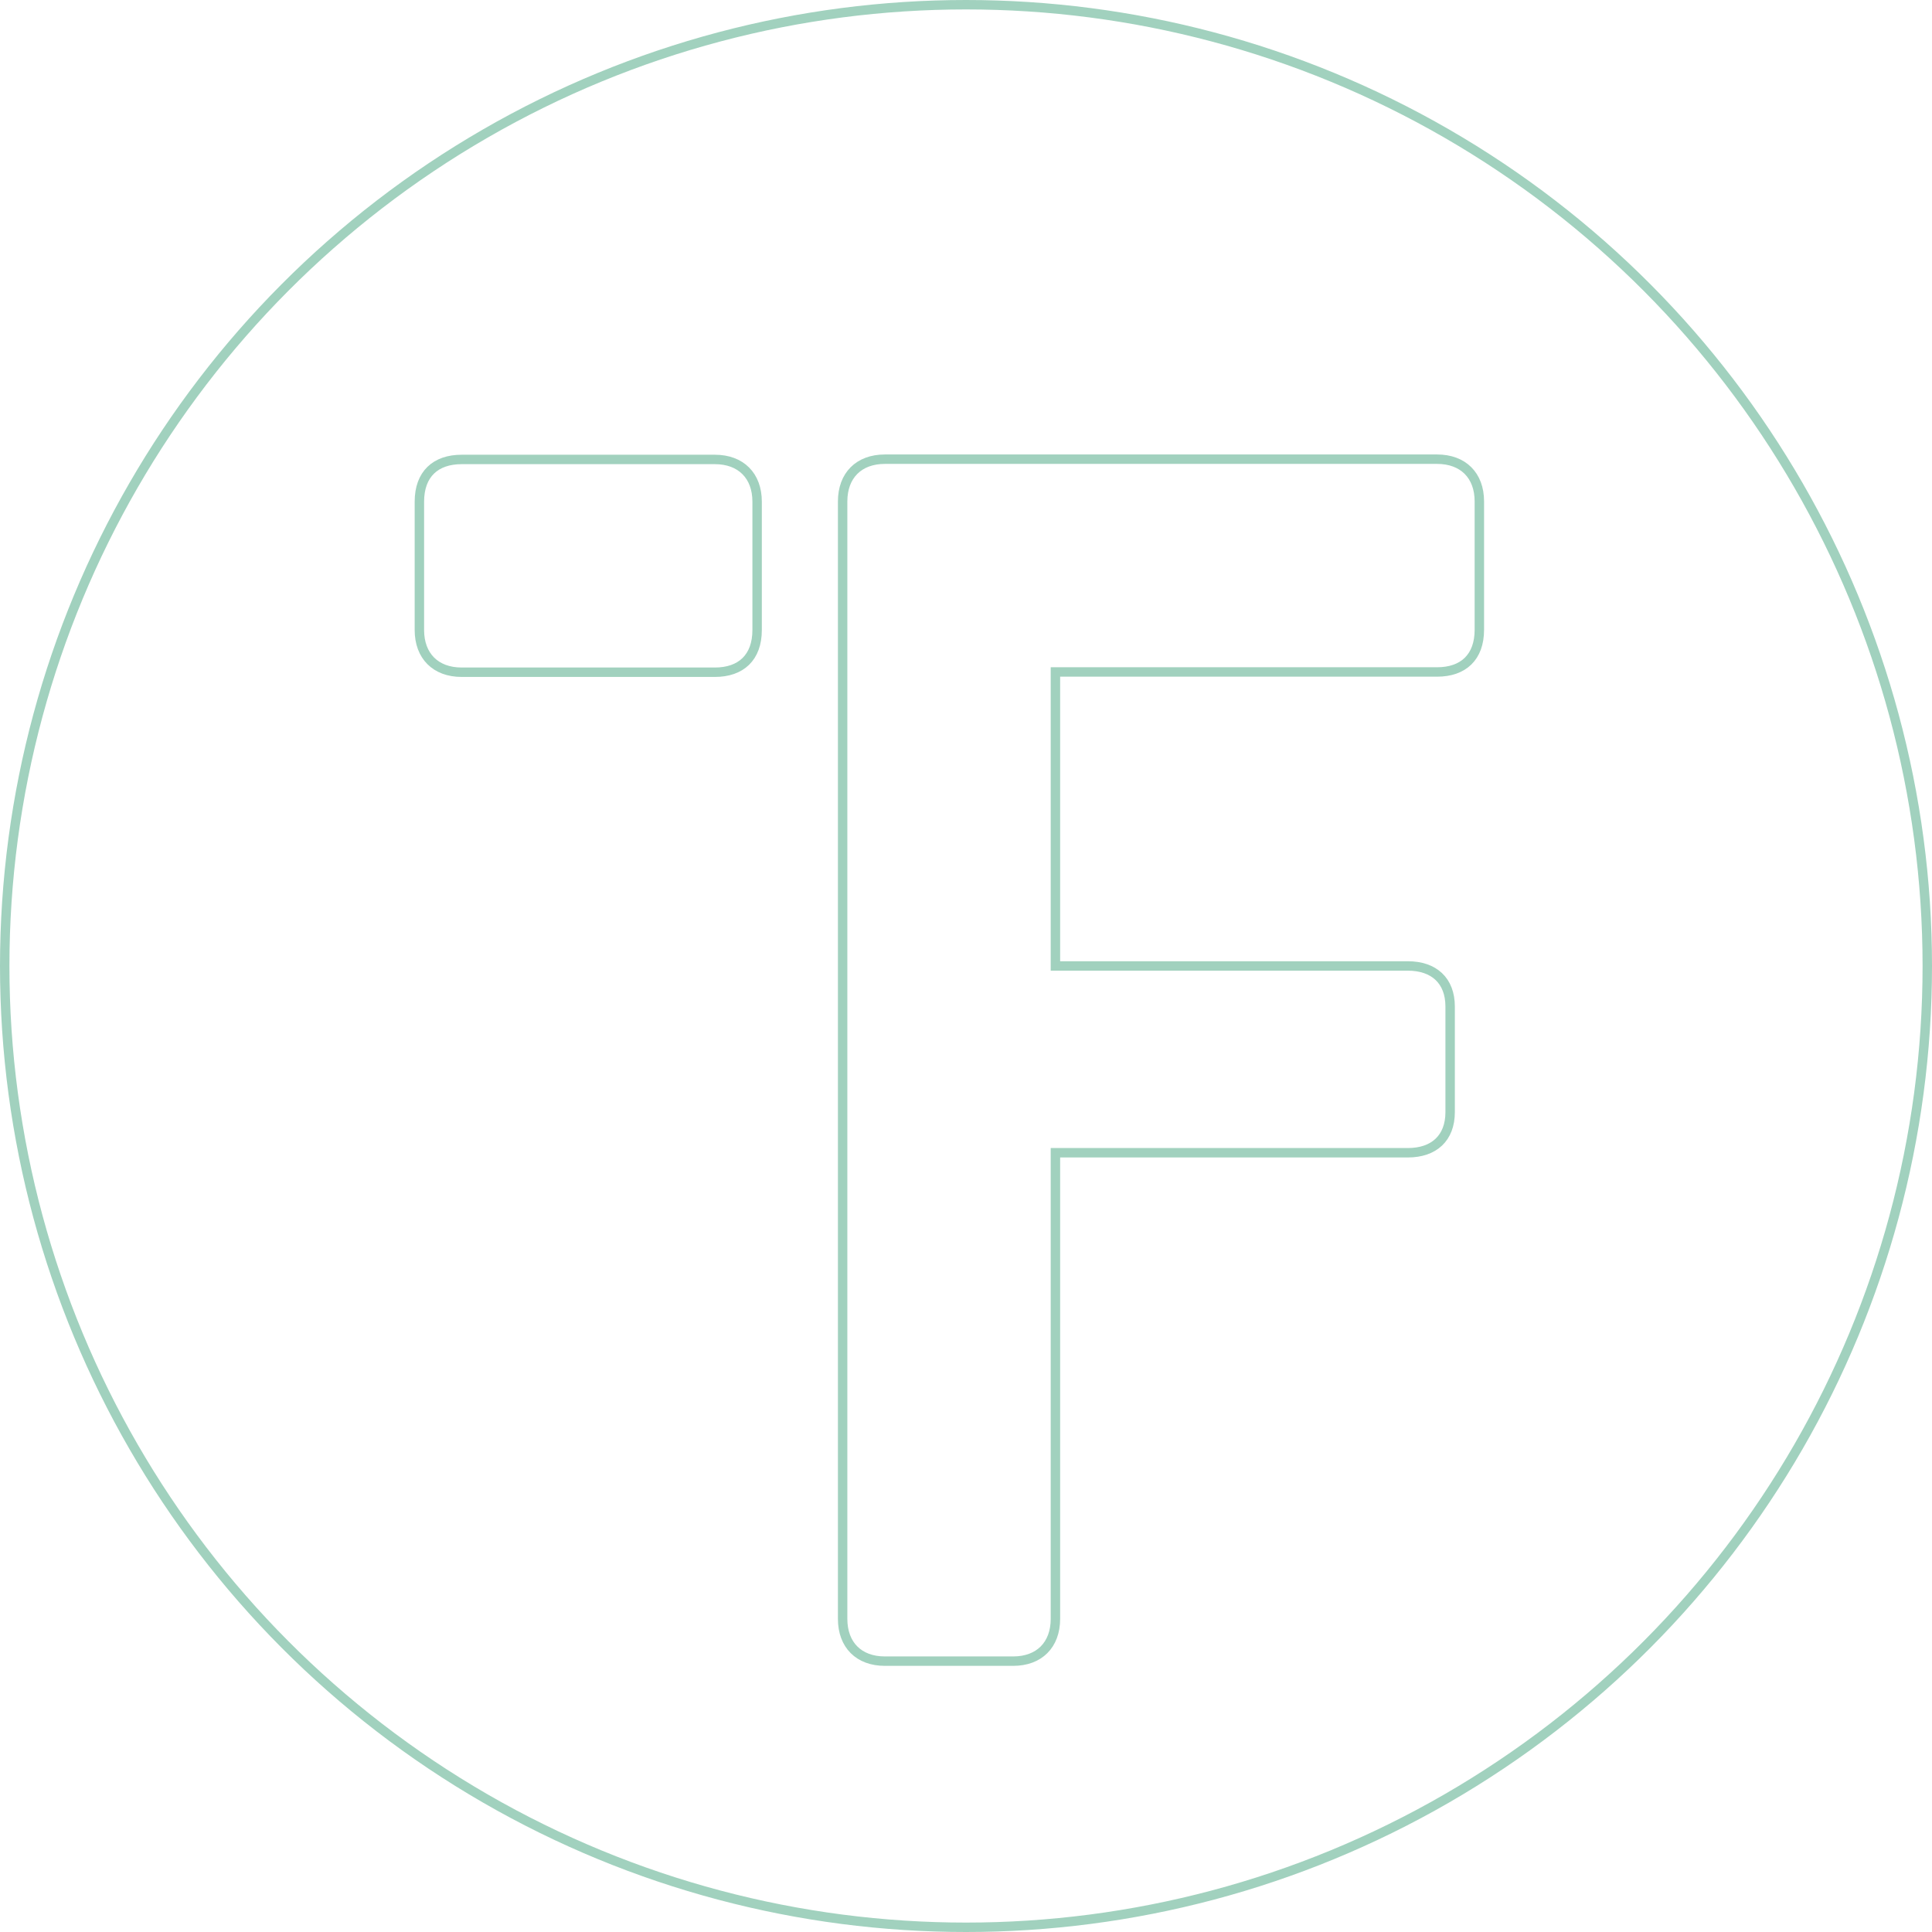 <svg xmlns="http://www.w3.org/2000/svg" width="410" height="410" viewBox="0 0 410 410">
  <g id="Group_247" data-name="Group 247" transform="translate(-333.881 1.172)">
    <circle id="Ellipse_4" data-name="Ellipse 4" cx="204" cy="204" r="204" transform="translate(334.881 -0.172)" fill="none" stroke="#a1d1be" stroke-miterlimit="10" stroke-width="2"/>
    <g id="Group_240" data-name="Group 240" transform="translate(422.881 96.275)">
      <g id="Group_239" data-name="Group 239" transform="translate(89.82)">
        <path id="Path_164" data-name="Path 164" d="M438.8,291.636H411.566c-5.514,0-8.958-3.447-8.958-8.964V45.526c0-5.516,3.445-8.964,8.958-8.964h117.2c5.516,0,8.964,3.447,8.964,8.964v27.23c0,5.86-3.447,8.961-8.964,8.961h-81v62.391h74.8c5.514,0,8.964,3.1,8.964,8.617v22.4c0,5.516-3.45,8.62-8.964,8.62h-74.8v98.925C447.762,288.189,444.315,291.636,438.8,291.636Z" transform="translate(-402.608 -36.562)" fill="none" stroke="#a1d1be" stroke-miterlimit="10" stroke-width="2"/>
      </g>
      <path id="Path_165" data-name="Path 165" d="M377.362,81.737c-5.517,0-8.964-3.447-8.964-8.964V45.544c0-5.86,3.447-8.961,8.964-8.961h53.745c5.516,0,8.963,3.447,8.963,8.961v27.23c0,5.86-3.447,8.964-8.963,8.964Z" transform="translate(-368.398 -36.528)" fill="none" stroke="#a1d1be" stroke-miterlimit="10" stroke-width="2"/>
    </g>
  </g>
</svg>
